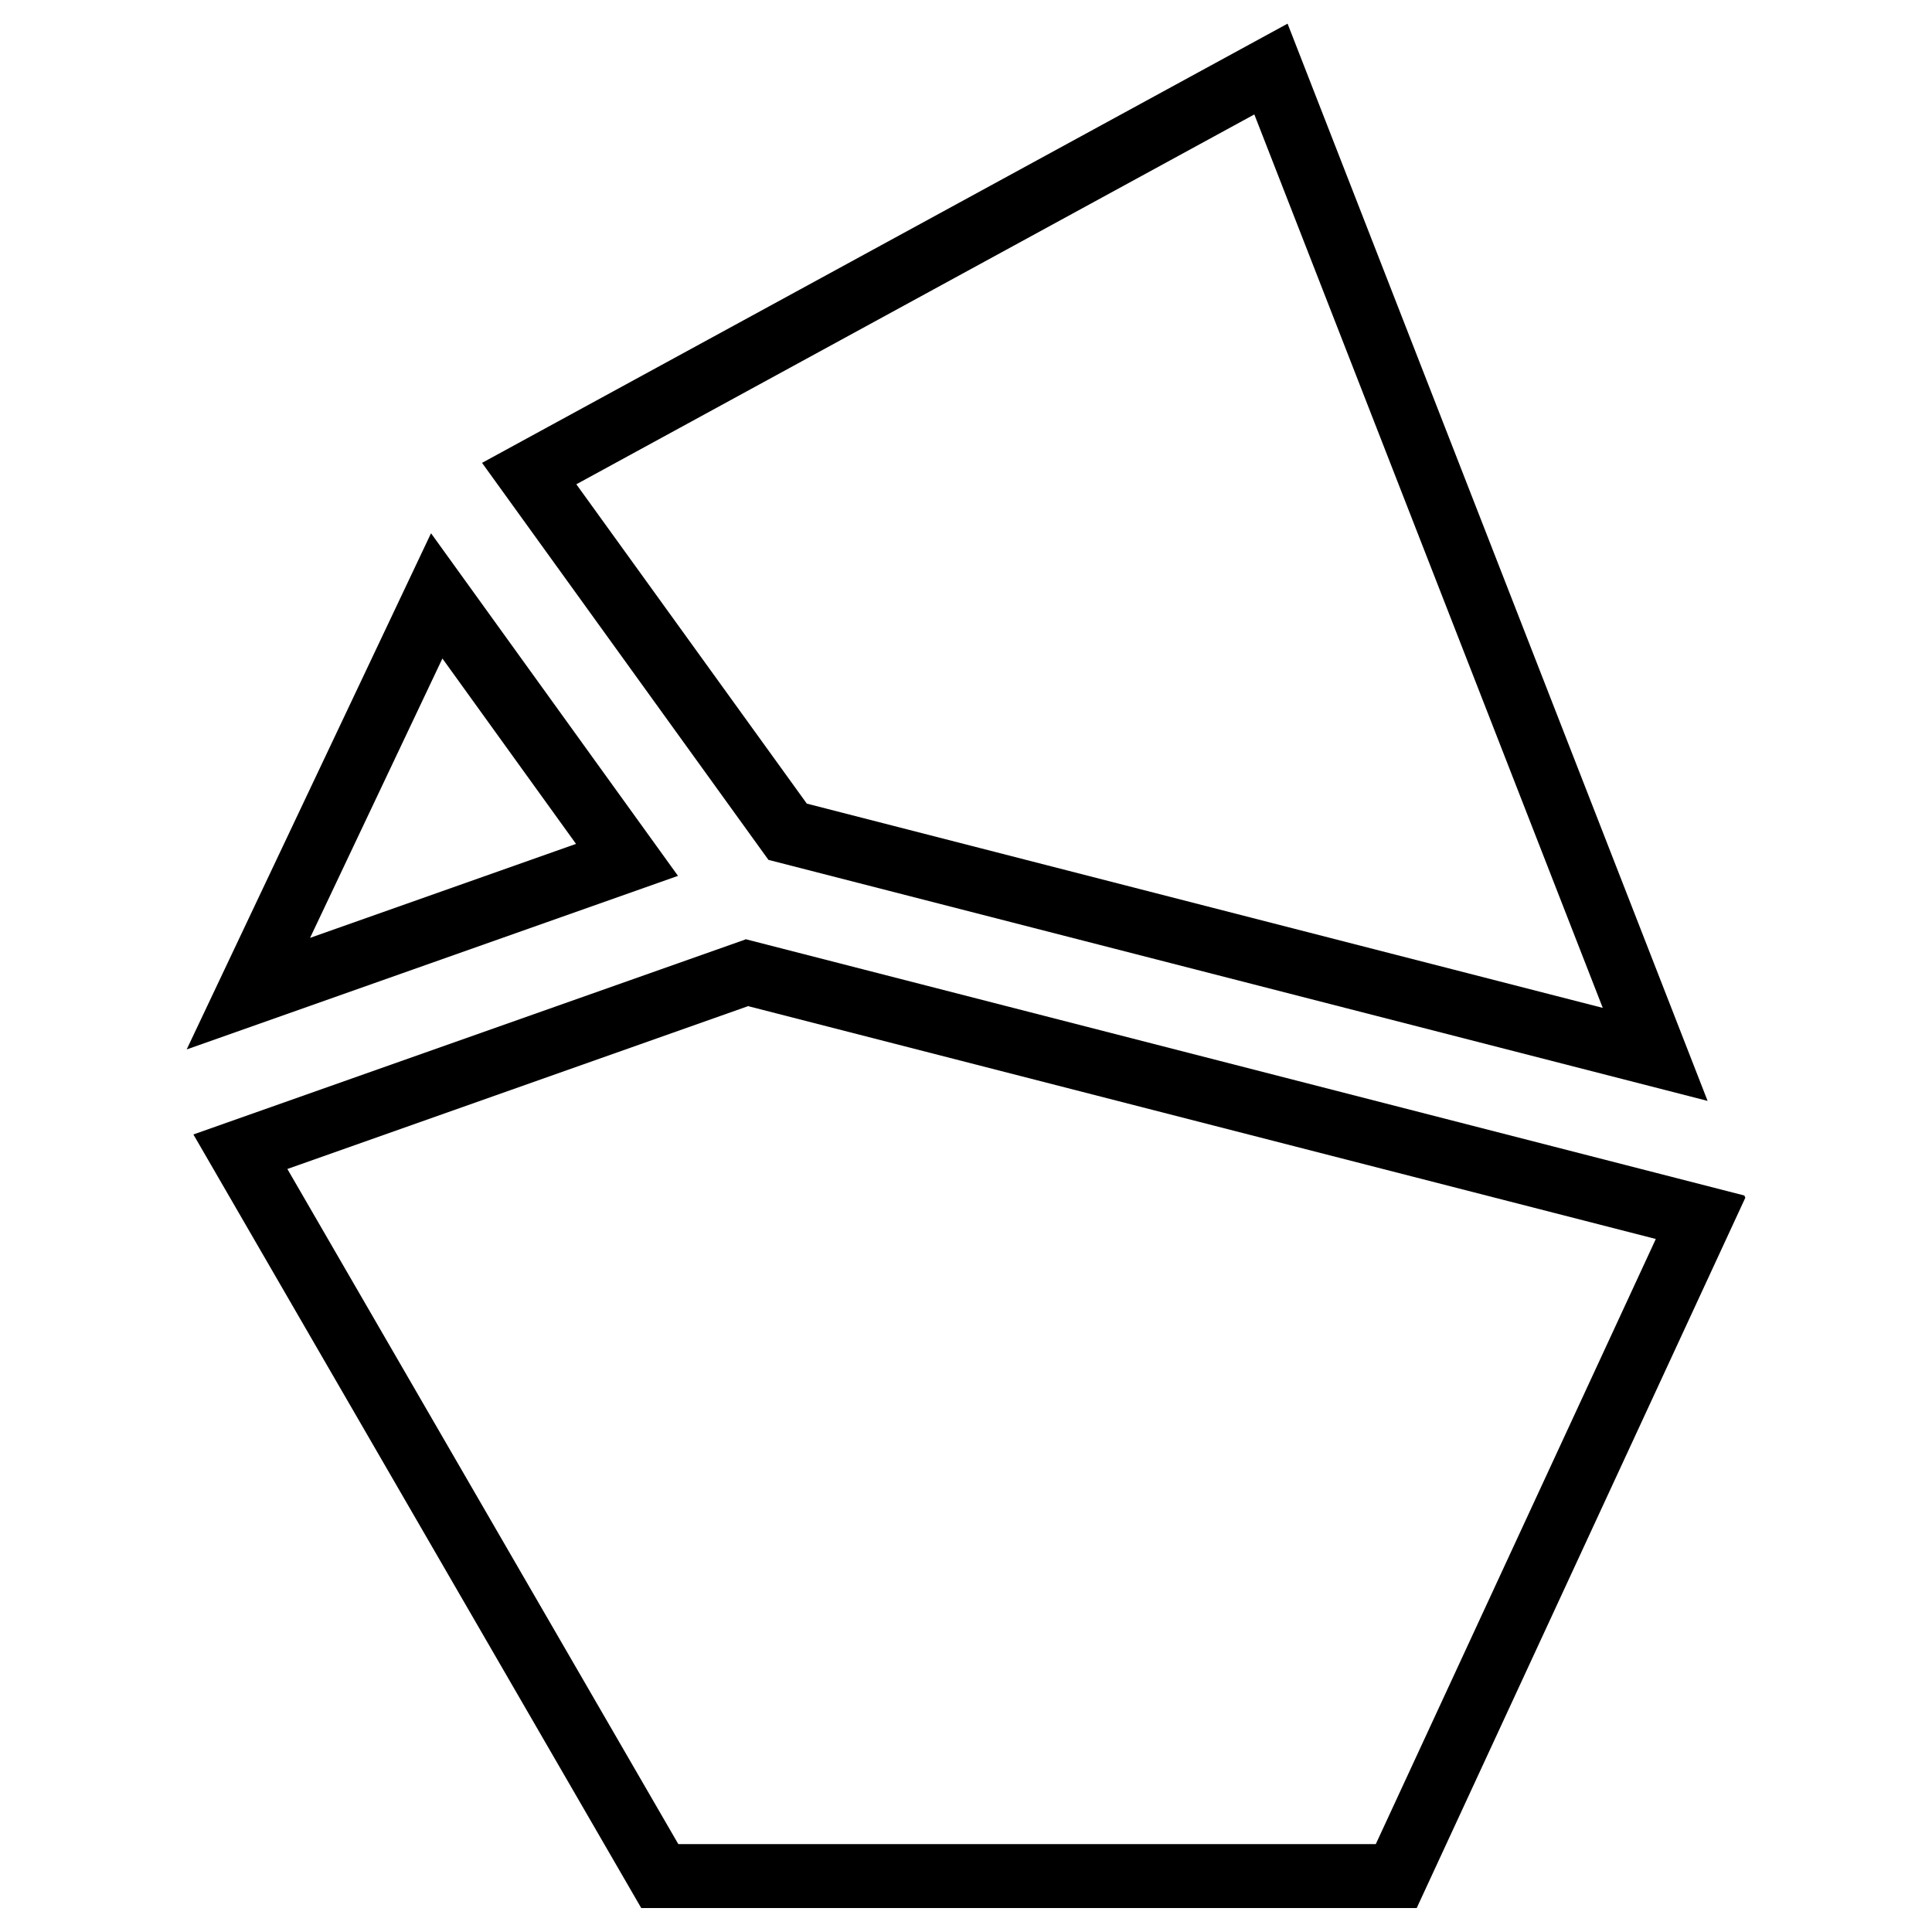<?xml version="1.0" encoding="UTF-8"?>
<svg id="Livello_2" data-name="Livello 2" xmlns="http://www.w3.org/2000/svg" viewBox="0 0 60.44 60.44">
  <defs>
    <style>
      .cls-1 {
        fill: none;
      }

      .cls-1, .cls-2 {
        stroke-width: 0px;
      }

      .cls-2 {
        fill: #000;
      }
    </style>
  </defs>
  <g id="icone">
    <g>
      <path class="cls-2" d="M39.24,3.58l10.9,27.95-24.9-6.39-7.21-9.99L39.24,3.58M40.28.74L15.08,14.48l8.96,12.42,29.38,7.54L40.28.74h0Z"/>
      <path class="cls-2" d="M13.84,20.6l4.18,5.8-8.32,2.94,4.14-8.74M13.48,16.69l-7.64,16.14,15.37-5.43-7.72-10.71h0Z"/>
      <path class="cls-2" d="M23.42,31.48l28.38,7.28-8.76,18.93h-21.82l-12.23-21.12,14.43-5.1M23.32,29.39l-17.27,6.1,14.01,24.2h24.26l10.28-22.22-.03-.07-31.25-8.02h0Z"/>
    </g>
    <rect class="cls-1" width="60.44" height="60.44"/>
  </g>
</svg>